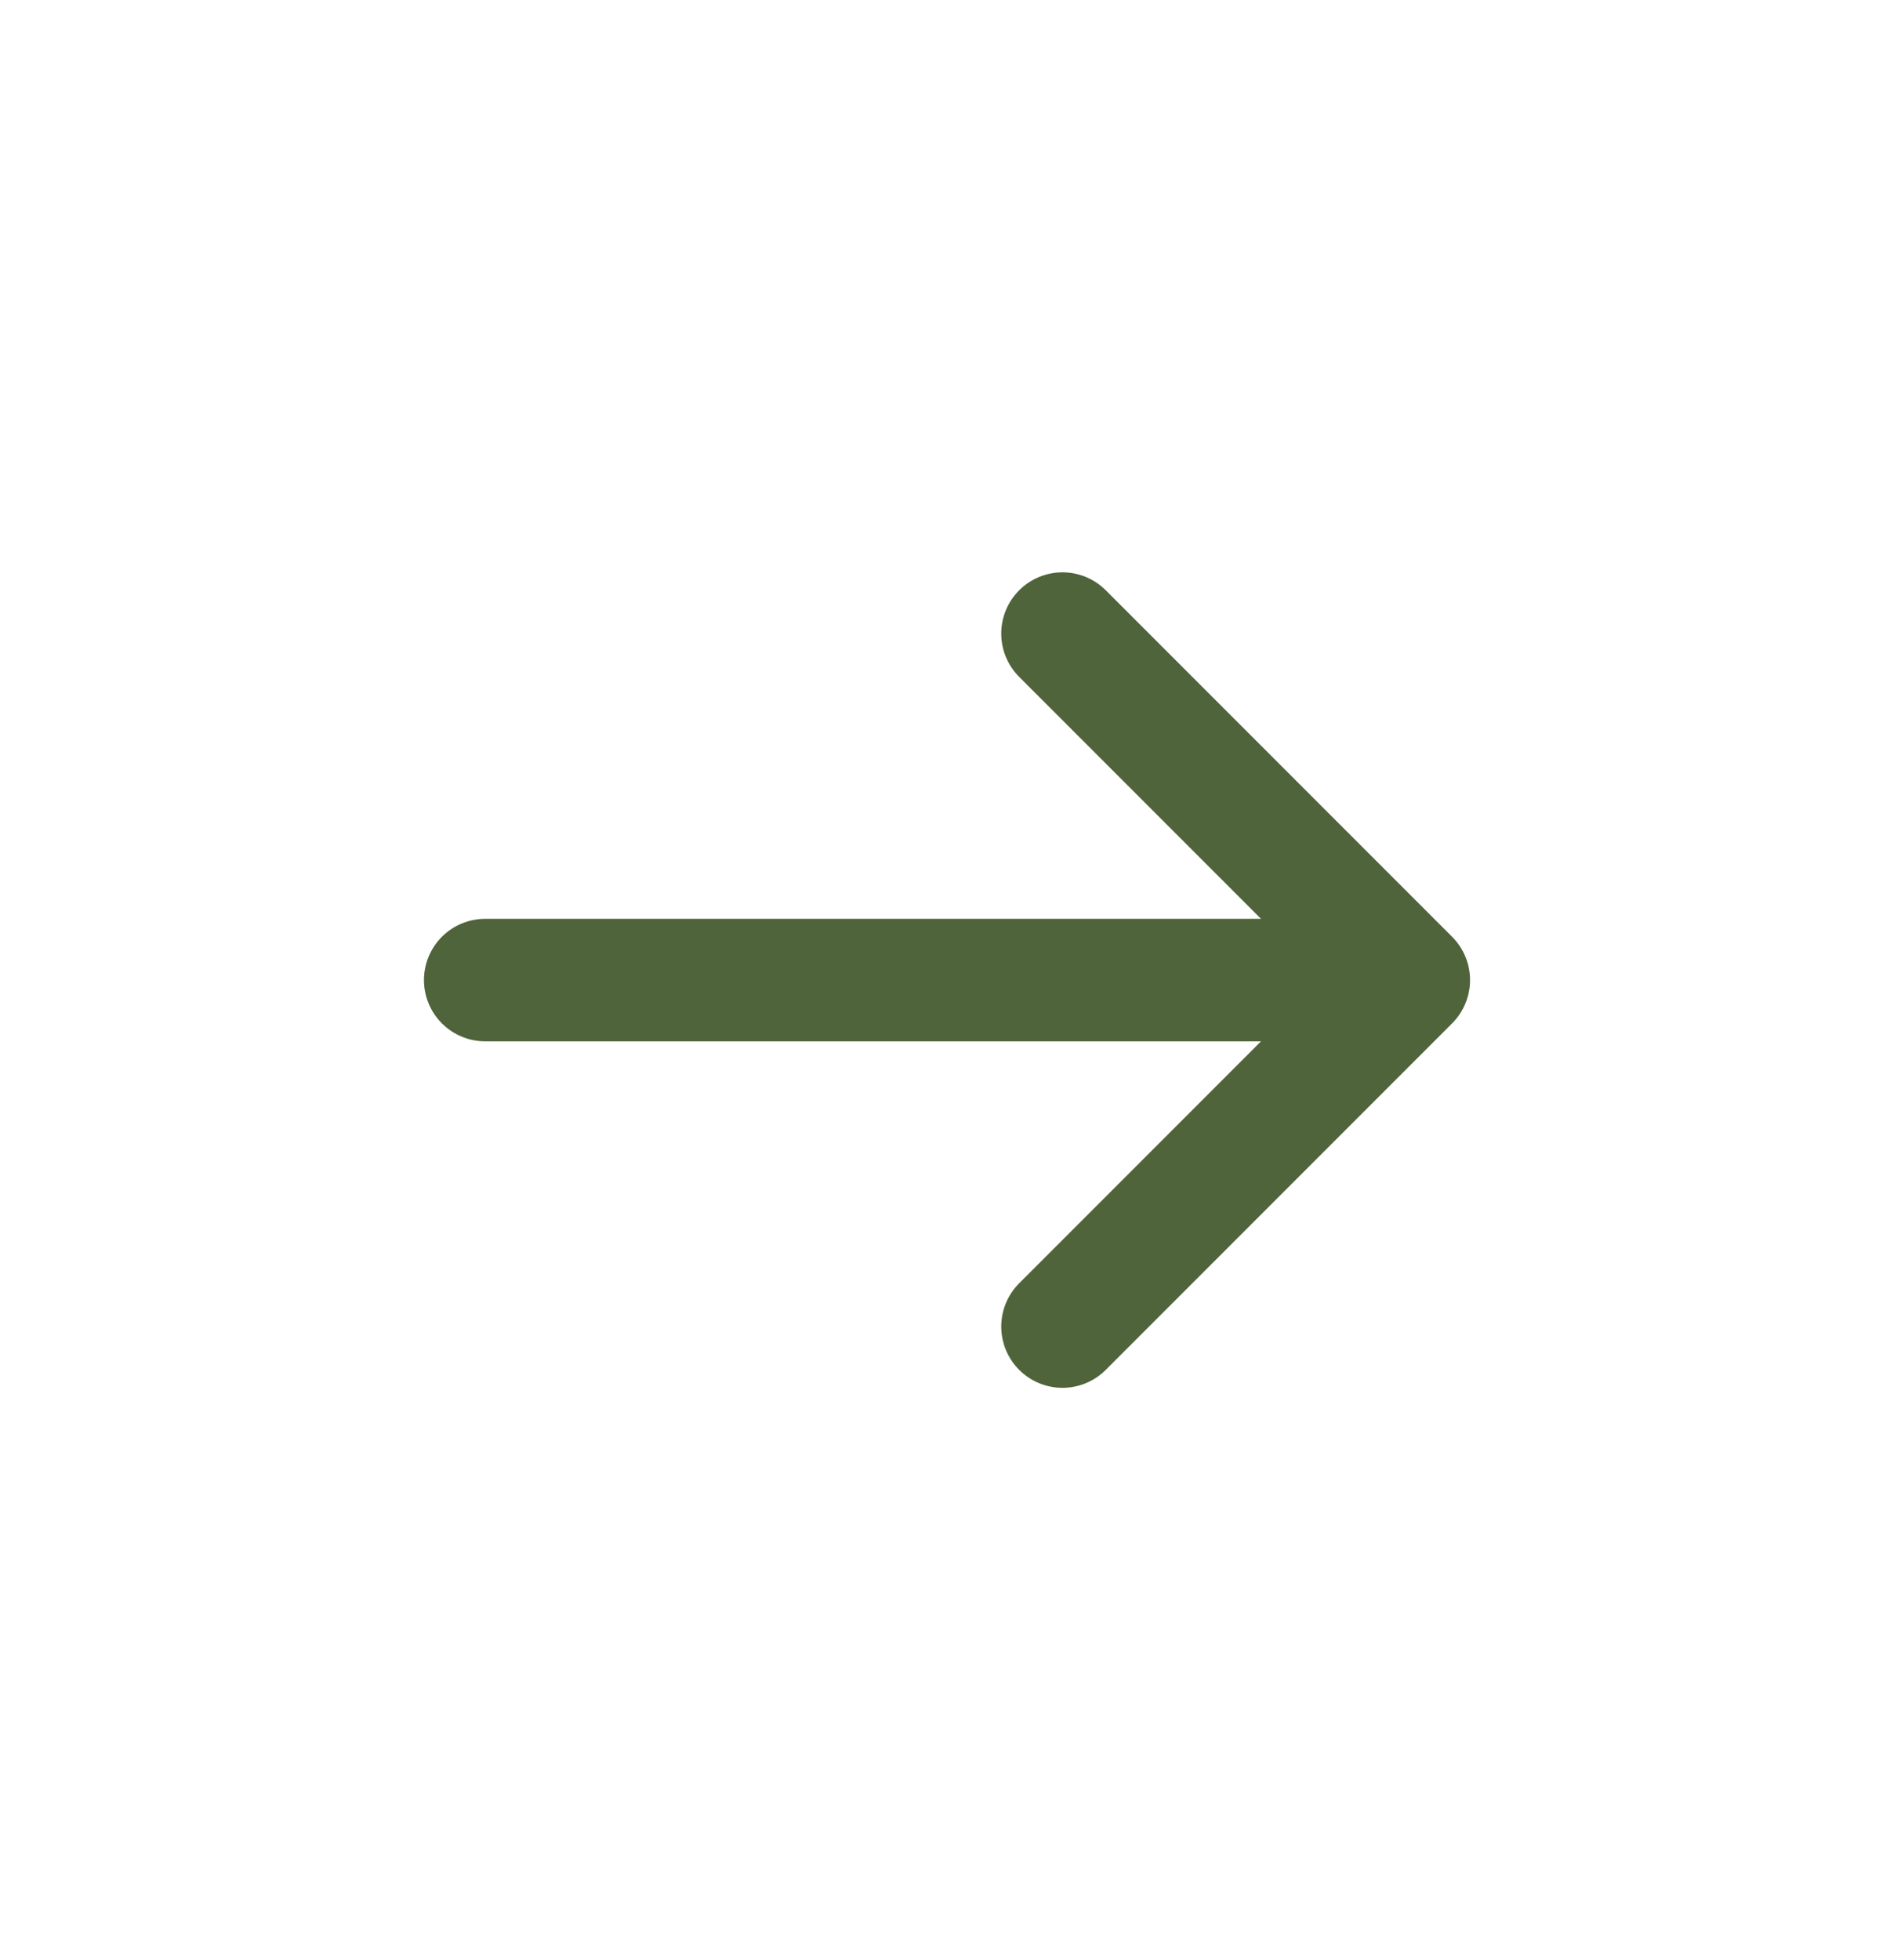 <svg width="29" height="30" viewBox="0 0 29 30" fill="none" xmlns="http://www.w3.org/2000/svg">
<g clip-path="url(#clip0_2001_352)">
<path d="M7.429 15H21.571M21.571 15L16.268 9.697M21.571 15L16.268 20.303" stroke="#50643B" stroke-width="1.875" stroke-linecap="round" stroke-linejoin="round"/>
</g>
<defs>
<clipPath id="clip0_2001_352">
<rect width="20" height="20" fill="white" transform="translate(14.5 0.858) rotate(45)"/>
</clipPath>
</defs>
</svg>
